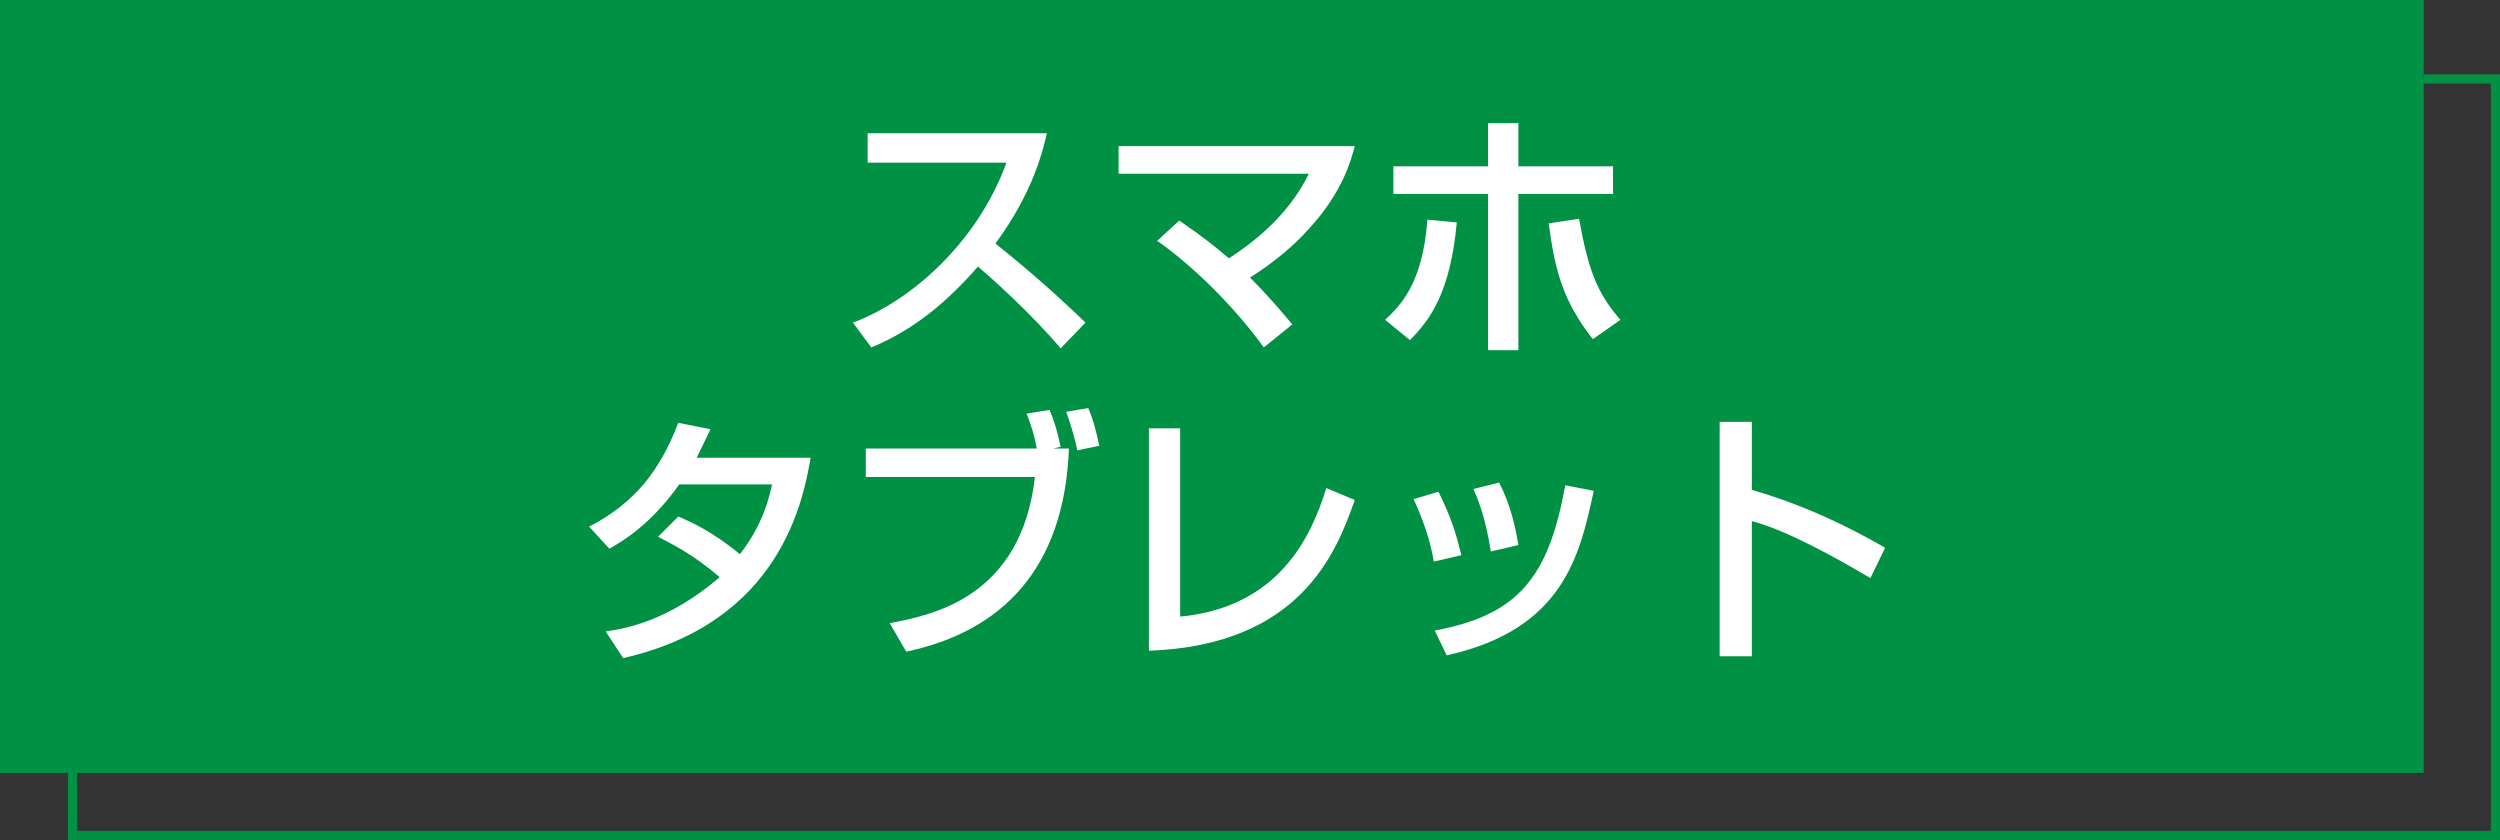 <?xml version="1.0" encoding="utf-8"?>
<!-- Generator: Adobe Illustrator 25.4.8, SVG Export Plug-In . SVG Version: 6.00 Build 0)  -->
<svg version="1.1" id="レイヤー_1" xmlns="http://www.w3.org/2000/svg" xmlns:xlink="http://www.w3.org/1999/xlink" x="0px"
	 y="0px" viewBox="0 0 272 91.4" style="enable-background:new 0 0 272 91.4;" xml:space="preserve">
<rect x="0" y="0" width="272" height="91.4" fill="#333333" stroke="none"/>
<style type="text/css">
	.st0{fill:#009145;}
	.st1{fill:#FFFFFF;}
</style>
<g>
	<g>
		<rect x="0" class="st0" width="263.7" height="84.1"/>
		<g>
			<polygon class="st0" points="272,91.4 7.4,91.4 7.4,84.1 8.4,84.1 8.4,90.4 271,90.4 271,9.1 263.7,9.1 263.7,8.1 272,8.1 			"/>
		</g>
	</g>
	<g>
		<path class="st1" d="M92.8,35.1c6.2-2.3,13.5-8.6,16.7-17.4H94.4v-3.2h19.5c-0.4,1.7-1.4,6.3-5.6,12c3.4,2.7,6.7,5.6,9.8,8.6
			l-2.7,2.8c-3.3-3.9-7.7-7.8-9-8.9c-3.4,3.9-7,6.9-11.6,8.8L92.8,35.1z"/>
		<path class="st1" d="M137.5,37.8c-2.8-3.9-7.3-8.6-11.6-11.6l2.4-2.2c2.5,1.7,4,2.9,5.4,4.1c3.6-2.3,6.8-5.3,8.7-9.2h-20.7v-3
			h25.7c-0.4,1.5-1.3,5-5,9c-1.5,1.7-3.7,3.6-6.4,5.3c2.1,2.1,3.6,3.9,4.6,5.1L137.5,37.8z"/>
		<path class="st1" d="M150.7,34.8c1.6-1.5,4.1-3.9,4.6-10.9l3.2,0.3c-0.7,7.5-2.8,10.5-5.1,12.8L150.7,34.8z M165.2,13.4v4.7h10.3
			v3h-10.3v17h-3.3v-17h-10.3v-3h10.3v-4.7H165.2z M171.8,23.8c1,5.5,1.9,8,4.5,11l-3,2.1c-3.2-4.1-4.1-7.3-4.8-12.6L171.8,23.8z"/>
		<path class="st1" d="M73.8,56.2c1.2,0.5,3.7,1.6,6.7,4.1c2.5-3.2,3.2-6.2,3.5-7.6H73.9c-3.1,4.4-6.2,6.2-7.6,7l-2.2-2.4
			c5-2.6,7.7-6.1,9.7-11.3l3.5,0.7c-0.4,0.8-0.7,1.5-1.5,3.1h12.4c-0.8,4.5-3.2,17.9-20.4,21.8l-1.9-2.9c2.1-0.3,6.8-1.1,12.4-5.9
			c-3-2.6-5.4-3.7-6.7-4.4L73.8,56.2z"/>
		<path class="st1" d="M114.2,44.6c0.5,1.2,0.8,2.2,1.2,4l-0.8,0.2h1.7c-0.5,13.1-7.3,19.9-17.7,22.1l-1.8-3.1
			c4.7-0.9,14.3-2.8,15.8-15.9H94.2v-3.1h18.6c-0.3-1.7-0.7-2.7-1.1-3.8L114.2,44.6z M117.2,49c-0.2-1.2-0.8-3.1-1.2-4.2l2.4-0.4
			c0.6,1.4,0.8,2.3,1.2,4.1L117.2,49z"/>
		<path class="st1" d="M128.3,67.1c10.9-1,14.4-8.8,16-14l3.1,1.3c-2,5.7-5.9,15.8-22.4,16.4V46.6h3.4V67.1z"/>
		<path class="st1" d="M156,61.1c-0.4-2.4-1.2-4.6-2.2-6.8l2.7-0.8c1.4,2.8,1.9,4.5,2.5,6.9L156,61.1z M156.1,68.6
			c9.2-1.7,12.4-5.9,14.2-15.8l3.1,0.6c-1.5,7-3.3,15.1-16,17.9L156.1,68.6z M162.2,60c-0.5-3.2-1.2-5.3-1.9-6.8l2.8-0.7
			c1.3,2.5,1.8,5,2.1,6.8L162.2,60z"/>
		<path class="st1" d="M190.6,45.9v7.4c7,2,12.6,5.2,14.5,6.3l-1.6,3.3c-3.2-1.9-9-5.2-12.9-6.2v14.7h-3.5V45.9H190.6z"/>
	</g>
</g>
</svg>
